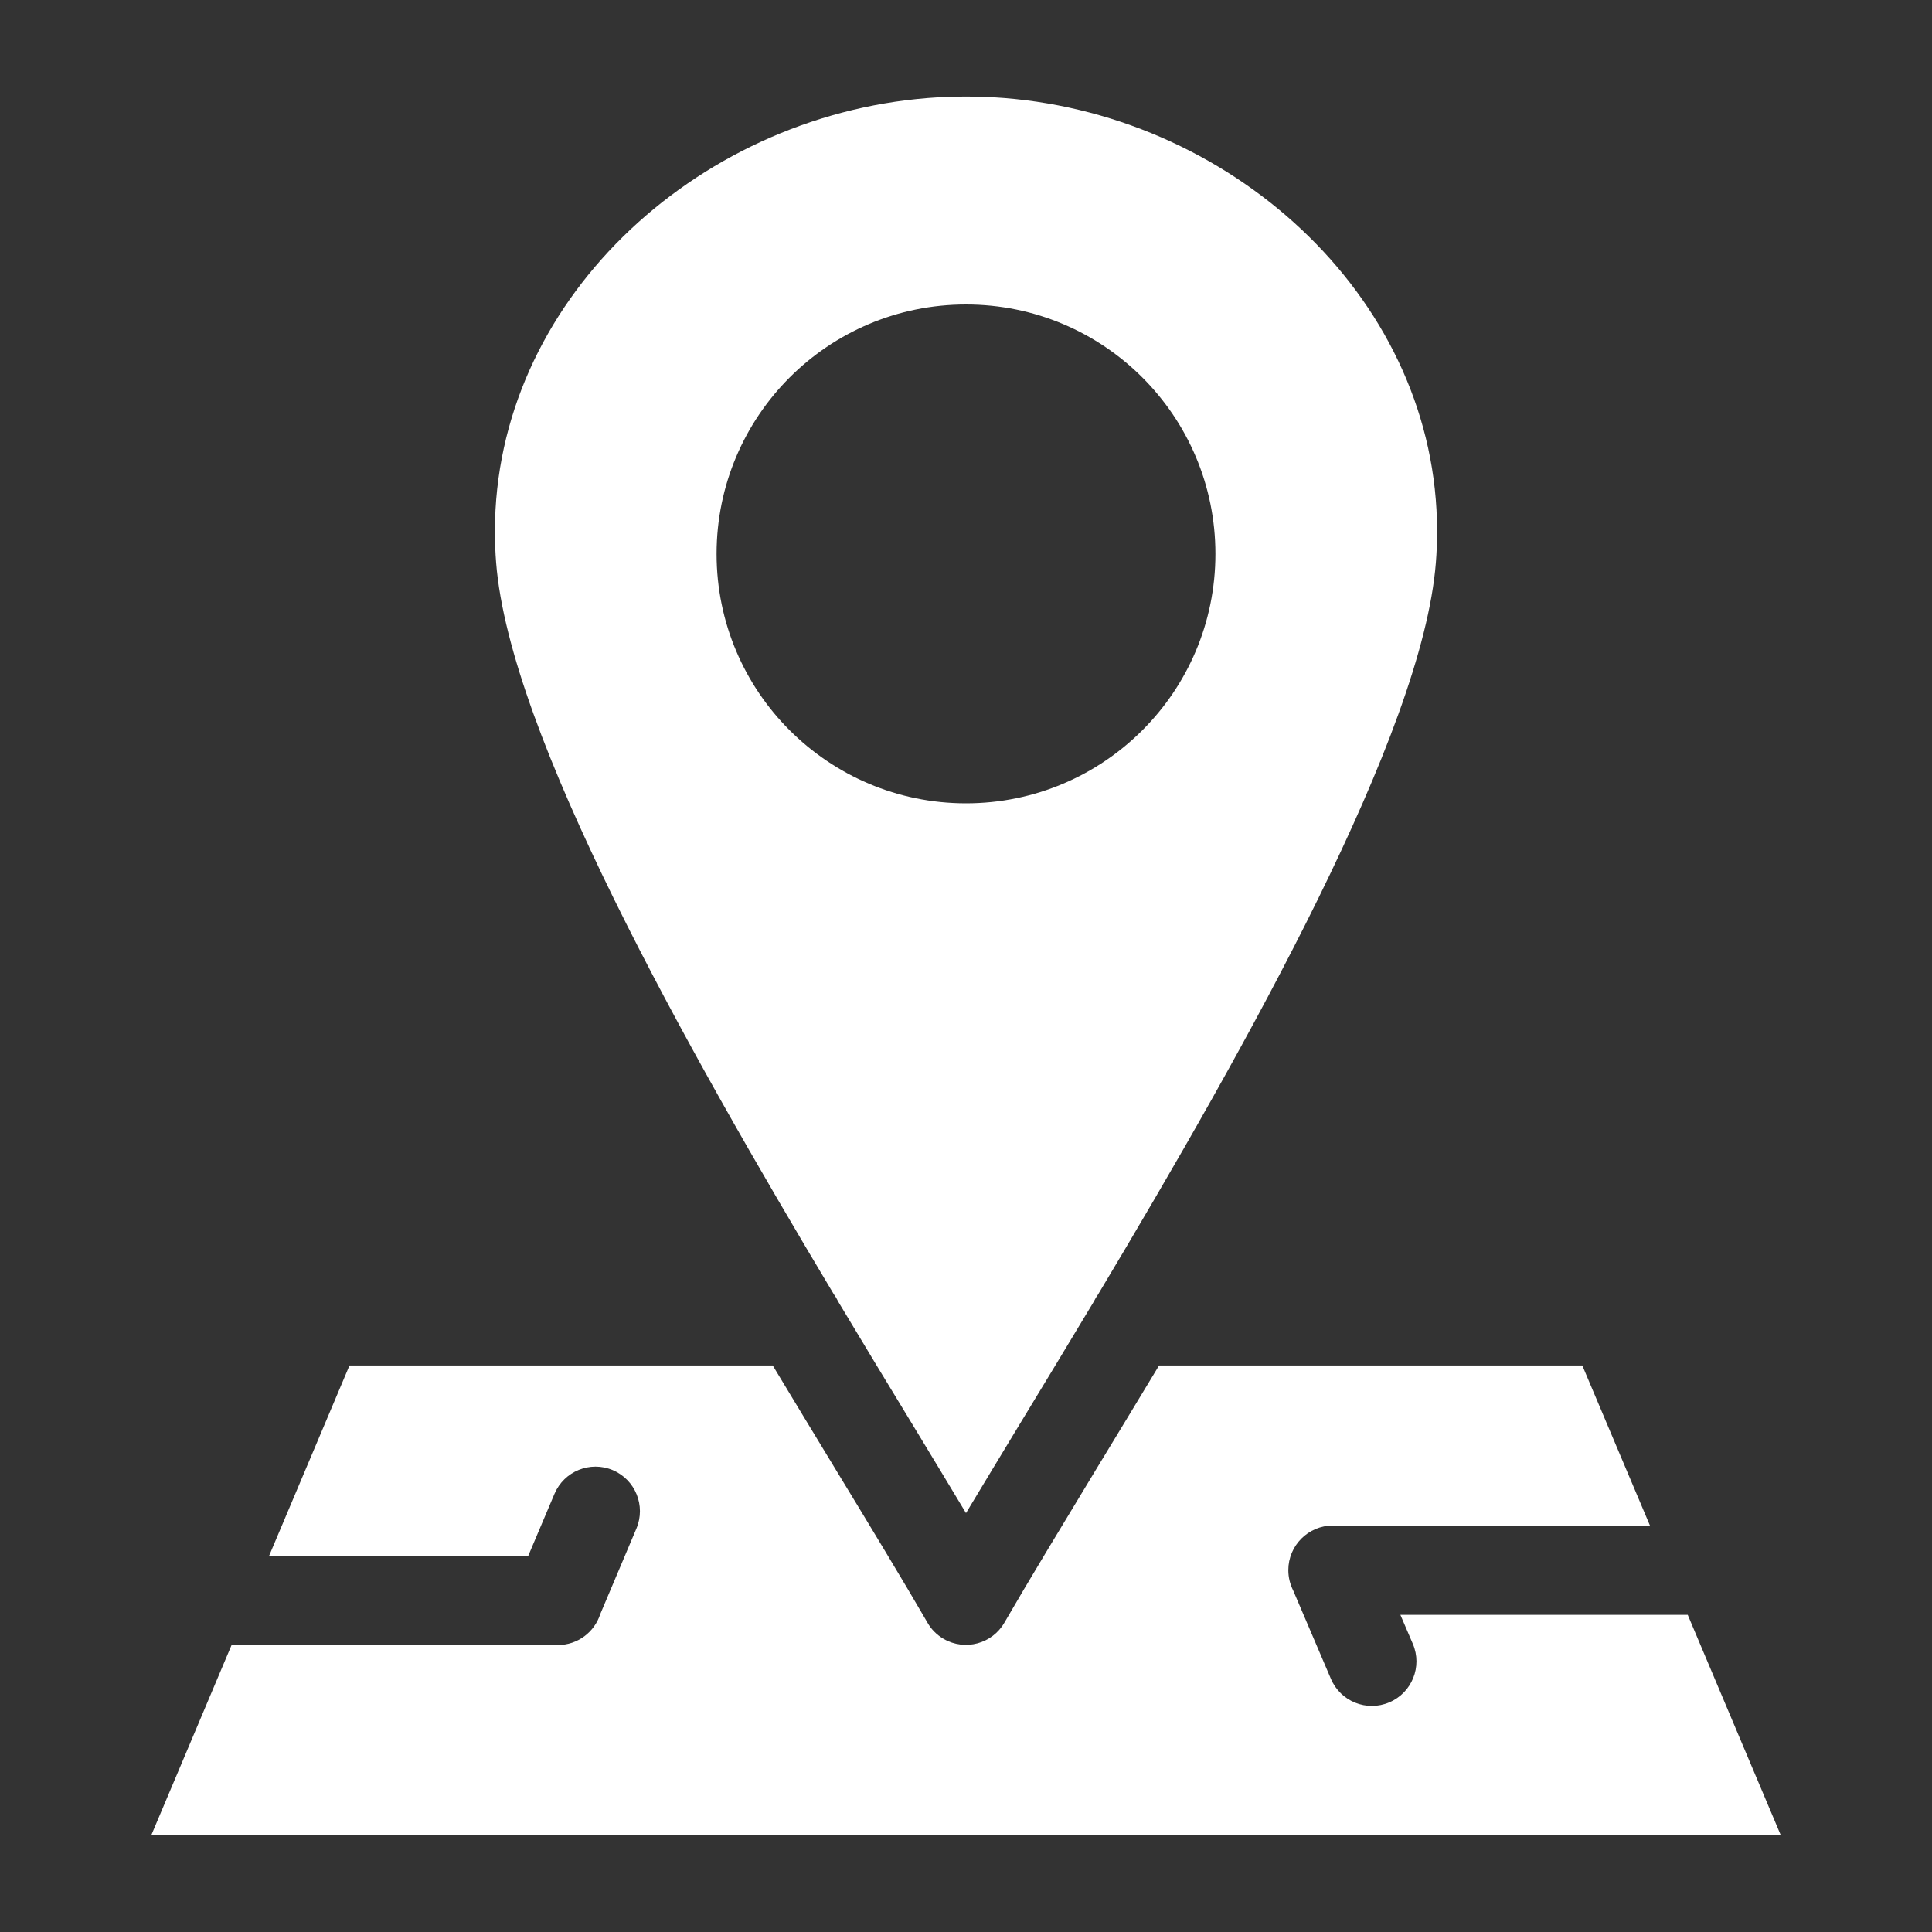 <svg width="30" height="30" viewBox="0 0 30 30" fill="none" xmlns="http://www.w3.org/2000/svg">
<rect x="0" y="0" width="30" height="30" fill="#333333" stroke="none"/>
<g id="noun-address-7174735 1">
<path id="Vector" fill-rule="evenodd" clip-rule="evenodd" d="M15 4.728C16.069 4.728 17.038 5.161 17.739 5.862C18.44 6.563 18.873 7.531 18.873 8.601C18.873 9.671 18.44 10.639 17.739 11.339C17.038 12.04 16.07 12.474 15 12.474C13.93 12.474 12.963 12.04 12.261 11.339C11.561 10.639 11.127 9.671 11.127 8.601C11.127 7.531 11.561 6.563 12.261 5.862C12.962 5.161 13.93 4.728 15 4.728ZM16.984 20.212C17.003 20.172 17.026 20.134 17.052 20.098C19.376 16.214 22.085 11.396 22.296 8.74C22.309 8.579 22.315 8.415 22.315 8.248C22.315 6.477 21.545 4.874 20.327 3.676C19.095 2.464 17.408 1.666 15.593 1.522C15.401 1.507 15.203 1.499 15 1.499C14.796 1.499 14.598 1.507 14.407 1.522C12.592 1.666 10.904 2.465 9.673 3.676C8.455 4.874 7.685 6.477 7.685 8.248C7.685 8.415 7.691 8.579 7.704 8.74C7.915 11.397 10.624 16.214 12.948 20.098C12.975 20.133 12.997 20.172 13.016 20.212C13.413 20.876 13.799 21.511 14.159 22.103C14.461 22.6 14.743 23.067 15 23.495C15.257 23.067 15.54 22.601 15.841 22.103C16.2 21.512 16.586 20.876 16.984 20.212H16.984ZM21.747 25.075H26.207L27.653 28.5H2.348L3.596 25.544H8.662C8.971 25.544 9.232 25.342 9.321 25.063L9.883 23.733C10.03 23.381 9.866 22.977 9.515 22.828C9.163 22.68 8.759 22.845 8.61 23.196L8.203 24.158H4.179L5.427 21.203H11.999C12.338 21.766 12.667 22.308 12.976 22.817C13.531 23.73 14.021 24.539 14.397 25.188C14.455 25.294 14.543 25.385 14.655 25.45C14.985 25.639 15.407 25.526 15.597 25.195C15.973 24.545 16.465 23.734 17.02 22.817C17.33 22.308 17.658 21.766 17.998 21.203H24.57L25.62 23.688H20.698C20.315 23.688 20.005 23.999 20.005 24.381C20.005 24.496 20.033 24.602 20.081 24.698L20.666 26.068C20.815 26.42 21.222 26.584 21.573 26.434C21.925 26.285 22.089 25.878 21.939 25.527L21.745 25.075L21.747 25.075Z" fill="white"/>
</g>
</svg>

